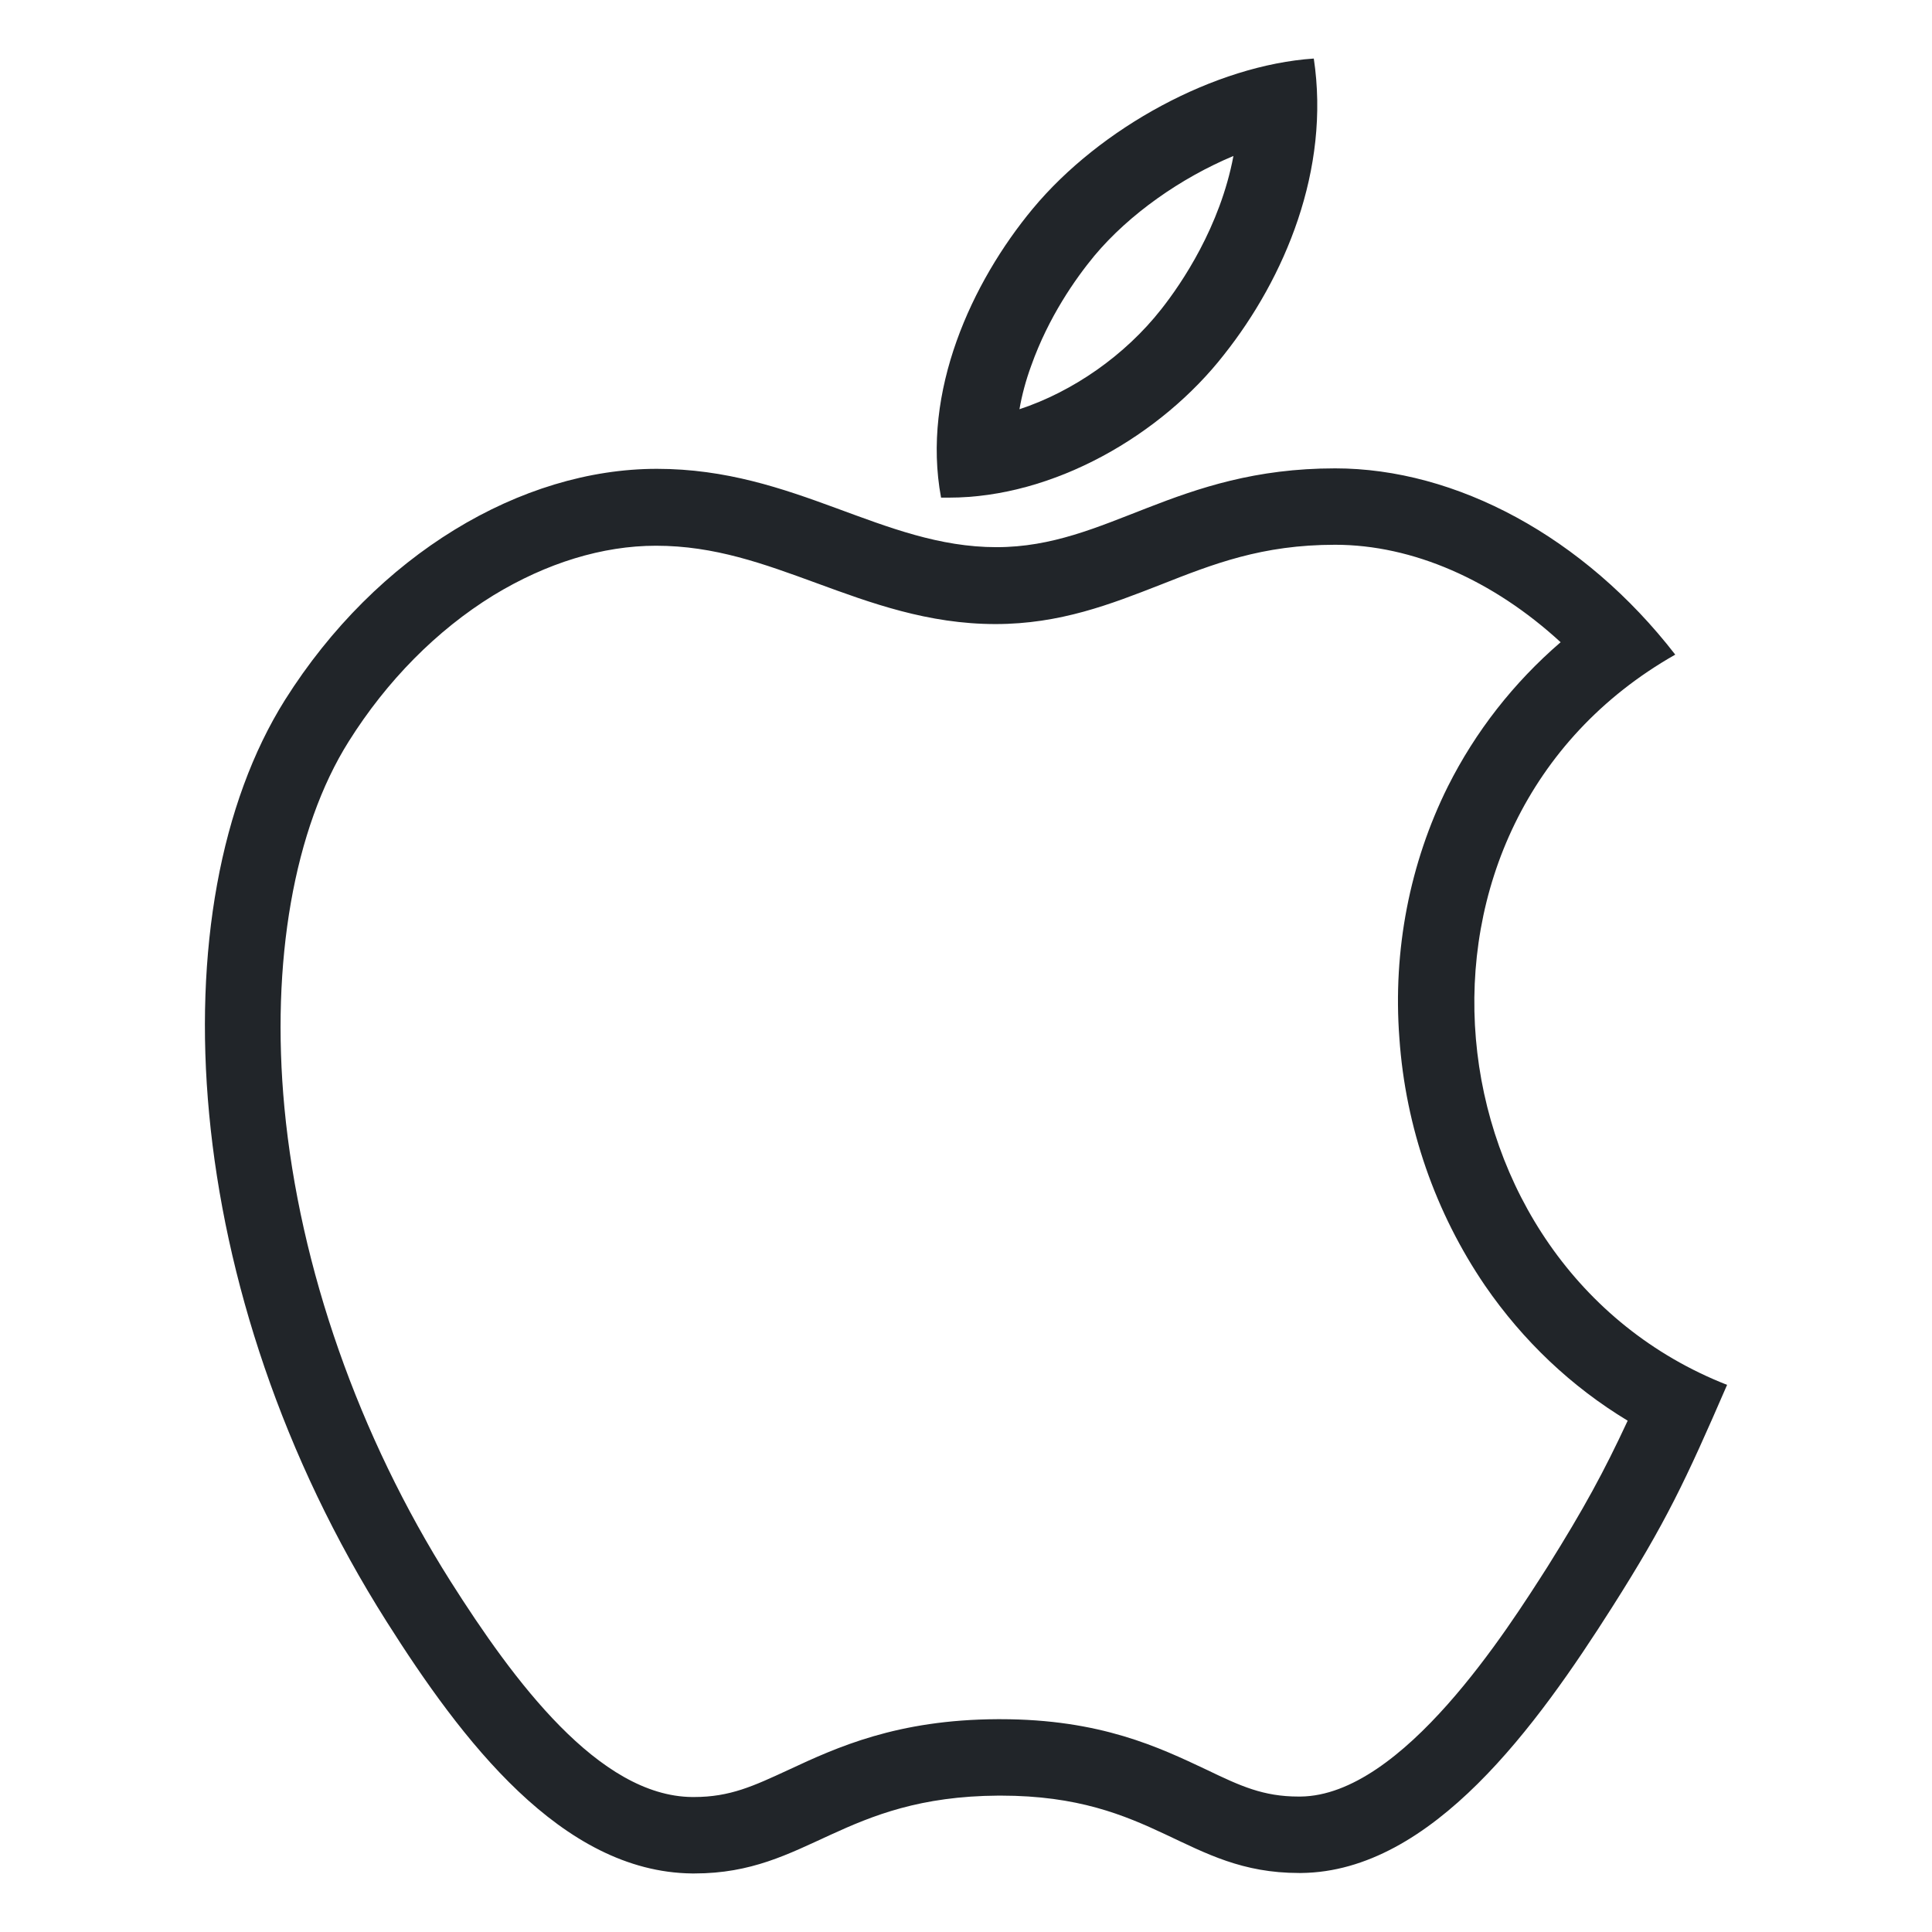 <svg width="66" height="66" viewBox="0 0 66 66" fill="none" xmlns="http://www.w3.org/2000/svg">
<path d="M45.611 18.61C48.26 18.61 51.006 19.818 53.313 21.939C51.704 23.326 50.404 24.99 49.462 26.866C48.162 29.477 47.577 32.462 47.805 35.464C48.016 38.515 49.039 41.436 50.729 43.916C52.029 45.808 53.687 47.375 55.604 48.533C54.792 50.279 54.109 51.535 52.874 53.509C51.509 55.647 47.918 61.341 44.425 61.373H44.36C43.157 61.373 42.377 61.014 41.224 60.459C39.599 59.693 37.6 58.73 34.172 58.73H34.074C30.646 58.746 28.582 59.693 26.941 60.459C25.739 61.014 24.942 61.389 23.708 61.389H23.643C20.458 61.357 17.549 57.425 15.388 54.015C12.252 49.055 10.237 43.312 9.717 37.846C9.246 32.87 10.042 28.302 11.911 25.332C13.211 23.26 14.917 21.531 16.851 20.34C18.671 19.23 20.588 18.643 22.408 18.643C24.422 18.643 26.096 19.263 27.884 19.916C29.752 20.601 31.702 21.319 34.009 21.319C36.219 21.319 37.958 20.634 39.631 19.981C41.451 19.263 43.109 18.61 45.611 18.61ZM45.611 16C40.151 16 37.844 18.692 34.042 18.692C30.142 18.692 27.169 16.016 22.44 16.016C17.809 16.016 12.87 18.937 9.734 23.913C5.33 30.929 6.078 44.144 13.211 55.402C15.762 59.432 19.174 63.951 23.643 64C23.675 64 23.691 64 23.724 64C27.607 64 28.761 61.373 34.107 61.341C34.139 61.341 34.156 61.341 34.188 61.341C39.453 61.341 40.509 63.984 44.376 63.984C44.409 63.984 44.425 63.984 44.457 63.984C48.926 63.935 52.517 58.926 55.068 54.912C56.904 52.025 57.586 50.572 59 47.309C48.682 43.263 47.025 28.155 57.229 22.363C54.109 18.333 49.738 16 45.611 16Z" fill="#212529"/>
<path d="M42.136 5.328C41.681 7.747 40.367 9.679 39.677 10.555C38.43 12.146 36.645 13.38 34.826 13.98C34.911 13.493 35.045 12.99 35.23 12.487C35.82 10.831 36.73 9.532 37.386 8.737C38.582 7.308 40.35 6.075 42.136 5.328ZM44.881 2C41.513 2.227 37.588 4.354 35.281 7.13C33.193 9.646 31.475 13.38 32.148 17C32.233 17 32.317 17 32.418 17C36.005 17 39.677 14.857 41.816 12.114C43.887 9.5 45.453 5.799 44.881 2Z" fill="#212529"/>
</svg>

